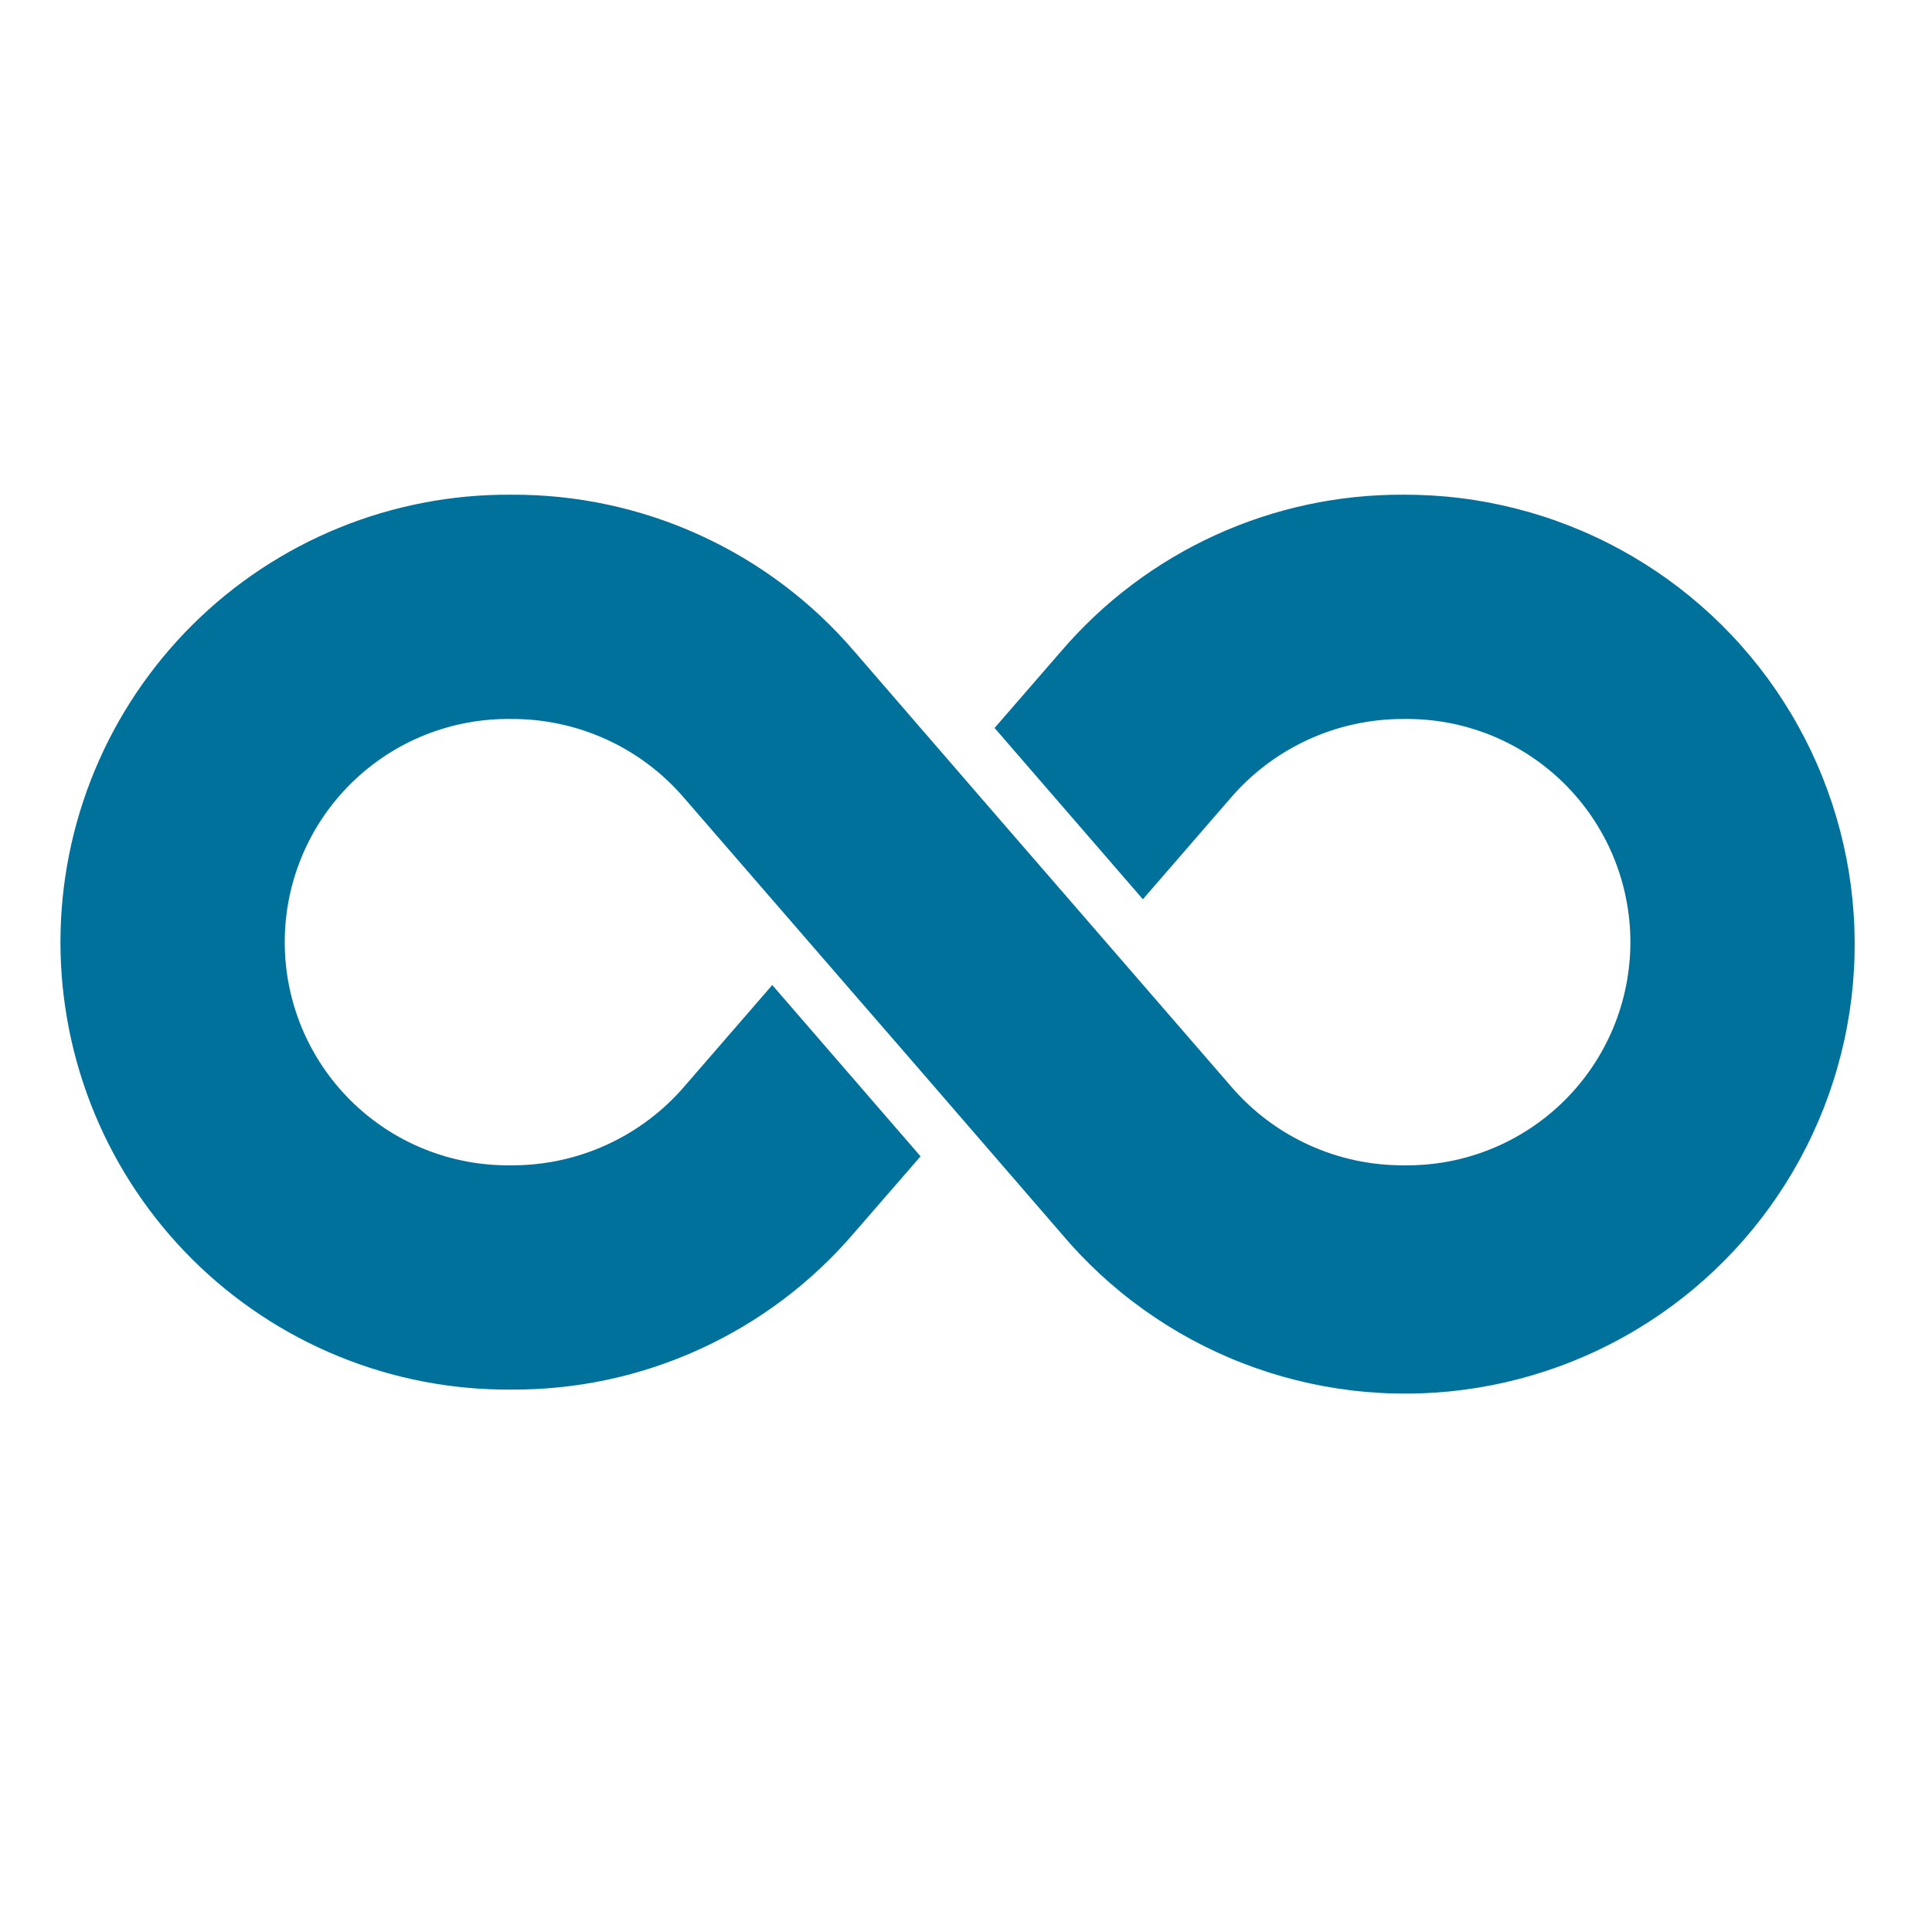 <svg xmlns="http://www.w3.org/2000/svg" xmlns:xlink="http://www.w3.org/1999/xlink" width="500" zoomAndPan="magnify" viewBox="0 0 375 375" height="500" preserveAspectRatio="xMidYMid meet" version="1.0"><path fill="#00719b" d="M 272.547 96.023 C 269.395 96.004 266.25 96.152 263.113 96.473 C 259.977 96.797 256.867 97.285 253.785 97.945 C 250.703 98.605 247.664 99.43 244.672 100.422 C 241.68 101.414 238.75 102.562 235.883 103.871 C 233.016 105.184 230.227 106.645 227.52 108.258 C 224.809 109.871 222.199 111.625 219.68 113.523 C 217.164 115.418 214.754 117.449 212.461 119.609 C 210.164 121.766 207.988 124.047 205.941 126.441 L 193.047 141.297 L 221.832 174.547 L 238.809 154.957 C 240.891 152.523 243.211 150.344 245.77 148.418 C 248.328 146.492 251.066 144.863 253.977 143.531 C 256.891 142.203 259.914 141.203 263.047 140.531 C 266.176 139.863 269.344 139.535 272.547 139.555 C 273.977 139.535 275.406 139.586 276.832 139.711 C 278.258 139.832 279.676 140.023 281.082 140.285 C 282.488 140.547 283.879 140.879 285.254 141.281 C 286.625 141.68 287.977 142.148 289.305 142.68 C 290.633 143.215 291.93 143.812 293.199 144.477 C 294.469 145.141 295.699 145.863 296.895 146.648 C 298.094 147.434 299.246 148.273 300.359 149.176 C 301.473 150.074 302.539 151.027 303.559 152.031 C 304.578 153.035 305.543 154.09 306.457 155.191 C 307.375 156.289 308.23 157.434 309.031 158.621 C 309.832 159.805 310.574 161.027 311.254 162.289 C 311.934 163.547 312.551 164.836 313.102 166.156 C 313.652 167.477 314.141 168.82 314.559 170.191 C 314.977 171.559 315.328 172.945 315.609 174.348 C 315.891 175.75 316.102 177.164 316.242 178.586 C 316.387 180.012 316.457 181.441 316.457 182.871 C 316.457 184.301 316.387 185.73 316.242 187.152 C 316.102 188.578 315.891 189.992 315.609 191.395 C 315.328 192.797 314.977 194.184 314.559 195.551 C 314.141 196.918 313.652 198.266 313.102 199.586 C 312.551 200.906 311.934 202.195 311.254 203.453 C 310.574 204.711 309.832 205.934 309.031 207.121 C 308.23 208.309 307.375 209.449 306.457 210.551 C 305.543 211.652 304.578 212.703 303.559 213.711 C 302.539 214.715 301.473 215.668 300.359 216.566 C 299.246 217.465 298.094 218.309 296.895 219.094 C 295.699 219.879 294.469 220.602 293.199 221.266 C 291.93 221.926 290.633 222.527 289.305 223.059 C 287.977 223.594 286.625 224.062 285.254 224.461 C 283.879 224.863 282.488 225.191 281.082 225.457 C 279.676 225.719 278.258 225.91 276.832 226.031 C 275.406 226.152 273.977 226.207 272.547 226.188 C 269.355 226.207 266.199 225.883 263.074 225.215 C 259.953 224.547 256.941 223.551 254.039 222.227 C 251.133 220.902 248.406 219.277 245.855 217.359 C 243.305 215.438 240.992 213.266 238.918 210.84 C 175.871 138.043 205.828 172.727 165.781 126.387 C 163.73 123.996 161.555 121.723 159.258 119.566 C 156.961 117.41 154.551 115.387 152.031 113.492 C 149.516 111.598 146.902 109.844 144.191 108.234 C 141.484 106.625 138.695 105.168 135.828 103.859 C 132.961 102.551 130.031 101.406 127.039 100.414 C 124.047 99.426 121.012 98.602 117.93 97.945 C 114.848 97.285 111.742 96.797 108.605 96.473 C 105.473 96.152 102.328 96.004 99.176 96.023 C 97.75 96.012 96.324 96.039 94.898 96.098 C 93.473 96.16 92.047 96.254 90.625 96.387 C 89.203 96.516 87.785 96.684 86.375 96.883 C 84.961 97.086 83.551 97.32 82.152 97.59 C 80.75 97.859 79.355 98.164 77.969 98.504 C 76.582 98.844 75.203 99.215 73.836 99.621 C 72.469 100.027 71.109 100.469 69.762 100.941 C 68.418 101.418 67.082 101.922 65.762 102.465 C 64.438 103.004 63.133 103.574 61.836 104.18 C 60.543 104.781 59.266 105.418 58.004 106.086 C 56.742 106.754 55.496 107.449 54.27 108.18 C 53.043 108.906 51.832 109.664 50.641 110.453 C 49.453 111.242 48.281 112.059 47.133 112.902 C 45.98 113.75 44.852 114.621 43.746 115.523 C 42.641 116.426 41.555 117.355 40.496 118.309 C 39.434 119.262 38.395 120.242 37.383 121.25 C 36.371 122.254 35.383 123.285 34.422 124.34 C 33.457 125.395 32.523 126.473 31.613 127.574 C 30.707 128.676 29.824 129.797 28.973 130.941 C 28.117 132.086 27.293 133.25 26.496 134.434 C 25.699 135.621 24.934 136.824 24.195 138.047 C 23.461 139.27 22.754 140.508 22.078 141.766 C 21.402 143.023 20.758 144.297 20.145 145.586 C 19.531 146.875 18.953 148.18 18.402 149.496 C 17.855 150.816 17.34 152.148 16.855 153.488 C 16.375 154.832 15.926 156.188 15.508 157.555 C 15.09 158.918 14.711 160.293 14.359 161.68 C 14.012 163.062 13.699 164.453 13.418 165.855 C 13.141 167.254 12.895 168.66 12.684 170.07 C 12.473 171.484 12.297 172.902 12.156 174.32 C 12.016 175.742 11.91 177.164 11.84 178.59 C 11.77 180.016 11.734 181.441 11.734 182.871 C 11.734 184.297 11.77 185.727 11.84 187.152 C 11.91 188.578 12.016 190 12.156 191.422 C 12.297 192.84 12.473 194.258 12.684 195.668 C 12.895 197.082 13.141 198.488 13.418 199.887 C 13.699 201.285 14.012 202.68 14.359 204.062 C 14.711 205.449 15.09 206.824 15.508 208.188 C 15.926 209.555 16.375 210.906 16.855 212.25 C 17.34 213.594 17.855 214.926 18.402 216.242 C 18.953 217.562 19.531 218.863 20.145 220.152 C 20.758 221.445 21.402 222.719 22.078 223.973 C 22.754 225.23 23.461 226.473 24.195 227.695 C 24.934 228.918 25.699 230.121 26.496 231.305 C 27.293 232.492 28.117 233.656 28.973 234.801 C 29.824 235.945 30.707 237.066 31.613 238.168 C 32.523 239.27 33.457 240.348 34.422 241.402 C 35.383 242.457 36.371 243.484 37.383 244.492 C 38.395 245.496 39.434 246.477 40.496 247.434 C 41.555 248.387 42.641 249.316 43.746 250.219 C 44.852 251.117 45.98 251.992 47.133 252.836 C 48.281 253.684 49.453 254.5 50.641 255.289 C 51.832 256.078 53.043 256.836 54.27 257.562 C 55.496 258.293 56.742 258.988 58.004 259.656 C 59.266 260.324 60.543 260.957 61.836 261.562 C 63.133 262.168 64.438 262.738 65.762 263.277 C 67.082 263.816 68.418 264.324 69.762 264.797 C 71.109 265.273 72.469 265.711 73.836 266.117 C 75.203 266.527 76.582 266.898 77.969 267.238 C 79.355 267.578 80.75 267.883 82.152 268.152 C 83.551 268.422 84.961 268.656 86.375 268.855 C 87.785 269.059 89.203 269.223 90.625 269.355 C 92.047 269.484 93.473 269.582 94.898 269.641 C 96.324 269.703 97.75 269.727 99.176 269.719 C 102.328 269.738 105.473 269.59 108.609 269.266 C 111.746 268.945 114.855 268.457 117.938 267.797 C 121.02 267.137 124.059 266.309 127.051 265.32 C 130.043 264.328 132.973 263.18 135.84 261.867 C 138.707 260.559 141.496 259.098 144.207 257.484 C 146.914 255.871 149.527 254.117 152.043 252.219 C 154.562 250.32 156.969 248.293 159.266 246.133 C 161.562 243.973 163.734 241.695 165.781 239.301 L 178.68 224.445 L 149.895 191.195 L 132.914 210.785 C 130.832 213.219 128.512 215.398 125.953 217.324 C 123.395 219.25 120.66 220.879 117.746 222.207 C 114.832 223.539 111.809 224.539 108.68 225.211 C 105.547 225.879 102.379 226.207 99.176 226.188 C 97.746 226.207 96.316 226.152 94.891 226.031 C 93.465 225.91 92.051 225.719 90.645 225.453 C 89.238 225.191 87.848 224.859 86.473 224.461 C 85.098 224.062 83.746 223.594 82.418 223.059 C 81.094 222.523 79.793 221.926 78.527 221.266 C 77.258 220.602 76.023 219.879 74.828 219.094 C 73.633 218.309 72.477 217.465 71.363 216.566 C 70.25 215.668 69.184 214.715 68.164 213.711 C 67.148 212.703 66.18 211.652 65.266 210.551 C 64.352 209.449 63.492 208.309 62.691 207.121 C 61.891 205.934 61.152 204.711 60.469 203.453 C 59.789 202.195 59.176 200.906 58.621 199.586 C 58.07 198.266 57.586 196.918 57.164 195.551 C 56.746 194.184 56.398 192.797 56.113 191.395 C 55.832 189.992 55.621 188.578 55.48 187.152 C 55.34 185.73 55.27 184.301 55.27 182.871 C 55.27 181.441 55.34 180.012 55.48 178.586 C 55.621 177.164 55.832 175.75 56.113 174.348 C 56.398 172.945 56.746 171.559 57.164 170.191 C 57.586 168.82 58.07 167.477 58.621 166.156 C 59.176 164.836 59.789 163.547 60.469 162.289 C 61.152 161.027 61.891 159.805 62.691 158.621 C 63.492 157.434 64.352 156.289 65.266 155.191 C 66.18 154.09 67.148 153.035 68.164 152.031 C 69.184 151.027 70.25 150.074 71.363 149.176 C 72.477 148.277 73.633 147.434 74.828 146.648 C 76.023 145.863 77.258 145.141 78.527 144.477 C 79.793 143.812 81.094 143.215 82.418 142.684 C 83.746 142.148 85.098 141.68 86.473 141.281 C 87.848 140.879 89.238 140.547 90.645 140.285 C 92.051 140.023 93.465 139.832 94.891 139.711 C 96.316 139.586 97.746 139.535 99.176 139.555 C 102.371 139.535 105.527 139.859 108.648 140.527 C 111.77 141.191 114.781 142.191 117.688 143.516 C 120.59 144.84 123.316 146.461 125.867 148.383 C 128.418 150.305 130.73 152.477 132.805 154.902 C 195.852 227.699 165.898 193.016 205.941 239.355 C 207.117 240.754 208.332 242.113 209.59 243.434 C 210.852 244.754 212.148 246.035 213.488 247.277 C 214.828 248.516 216.207 249.715 217.621 250.867 C 219.035 252.023 220.484 253.129 221.969 254.191 C 223.453 255.254 224.969 256.27 226.516 257.238 C 228.066 258.207 229.641 259.125 231.246 259.992 C 232.852 260.859 234.484 261.68 236.141 262.445 C 237.797 263.211 239.477 263.926 241.18 264.586 C 242.883 265.246 244.602 265.852 246.344 266.406 C 248.082 266.957 249.836 267.453 251.609 267.898 C 253.379 268.34 255.164 268.727 256.957 269.059 C 258.754 269.387 260.559 269.66 262.371 269.879 C 264.184 270.098 266 270.258 267.824 270.359 C 269.645 270.465 271.469 270.508 273.293 270.496 C 275.121 270.488 276.945 270.418 278.766 270.293 C 280.586 270.168 282.402 269.984 284.211 269.742 C 286.02 269.504 287.82 269.207 289.613 268.855 C 291.402 268.504 293.18 268.094 294.945 267.629 C 296.711 267.164 298.461 266.645 300.195 266.07 C 301.926 265.496 303.641 264.871 305.332 264.188 C 307.027 263.508 308.699 262.773 310.344 261.984 C 311.992 261.199 313.613 260.363 315.207 259.473 C 316.805 258.586 318.367 257.648 319.906 256.66 C 321.441 255.676 322.945 254.641 324.414 253.559 C 325.887 252.477 327.32 251.352 328.723 250.18 C 330.121 249.012 331.484 247.797 332.809 246.539 C 334.133 245.281 335.418 243.984 336.66 242.648 C 337.902 241.312 339.102 239.938 340.258 238.523 C 341.414 237.113 342.523 235.664 343.59 234.184 C 344.656 232.699 345.676 231.184 346.645 229.641 C 347.613 228.094 348.535 226.52 349.406 224.914 C 350.277 223.309 351.102 221.68 351.867 220.023 C 352.637 218.367 353.355 216.691 354.02 214.992 C 354.684 213.289 355.293 211.57 355.848 209.832 C 356.406 208.094 356.906 206.34 357.352 204.566 C 357.797 202.797 358.188 201.016 358.52 199.223 C 358.855 197.426 359.133 195.621 359.355 193.812 C 359.574 192 359.738 190.18 359.844 188.359 C 359.953 186.535 360 184.711 359.992 182.887 C 359.984 181.062 359.922 179.238 359.797 177.418 C 359.676 175.594 359.496 173.781 359.262 171.969 C 359.023 170.16 358.73 168.359 358.383 166.566 C 358.031 164.773 357.625 162.996 357.164 161.23 C 356.703 159.465 356.188 157.711 355.617 155.98 C 355.047 154.246 354.422 152.531 353.742 150.836 C 353.066 149.141 352.336 147.469 351.551 145.82 C 350.766 144.172 349.934 142.551 349.047 140.953 C 348.164 139.355 347.227 137.789 346.242 136.25 C 345.262 134.715 344.23 133.207 343.152 131.734 C 342.074 130.262 340.949 128.824 339.781 127.422 C 338.613 126.02 337.402 124.652 336.148 123.328 C 334.895 122 333.598 120.715 332.266 119.469 C 330.93 118.227 329.555 117.023 328.145 115.863 C 326.734 114.703 325.289 113.59 323.809 112.523 C 322.328 111.453 320.816 110.434 319.273 109.461 C 317.73 108.488 316.156 107.562 314.555 106.688 C 312.949 105.812 311.324 104.988 309.668 104.219 C 308.016 103.445 306.34 102.727 304.641 102.059 C 302.941 101.391 301.223 100.777 299.484 100.219 C 297.746 99.66 295.992 99.156 294.223 98.707 C 292.453 98.258 290.672 97.863 288.879 97.523 C 287.082 97.188 285.281 96.906 283.469 96.684 C 281.656 96.457 279.84 96.293 278.02 96.18 C 276.195 96.07 274.371 96.02 272.547 96.023 Z M 272.547 96.023 " fill-opacity="1" fill-rule="nonzero"/></svg>